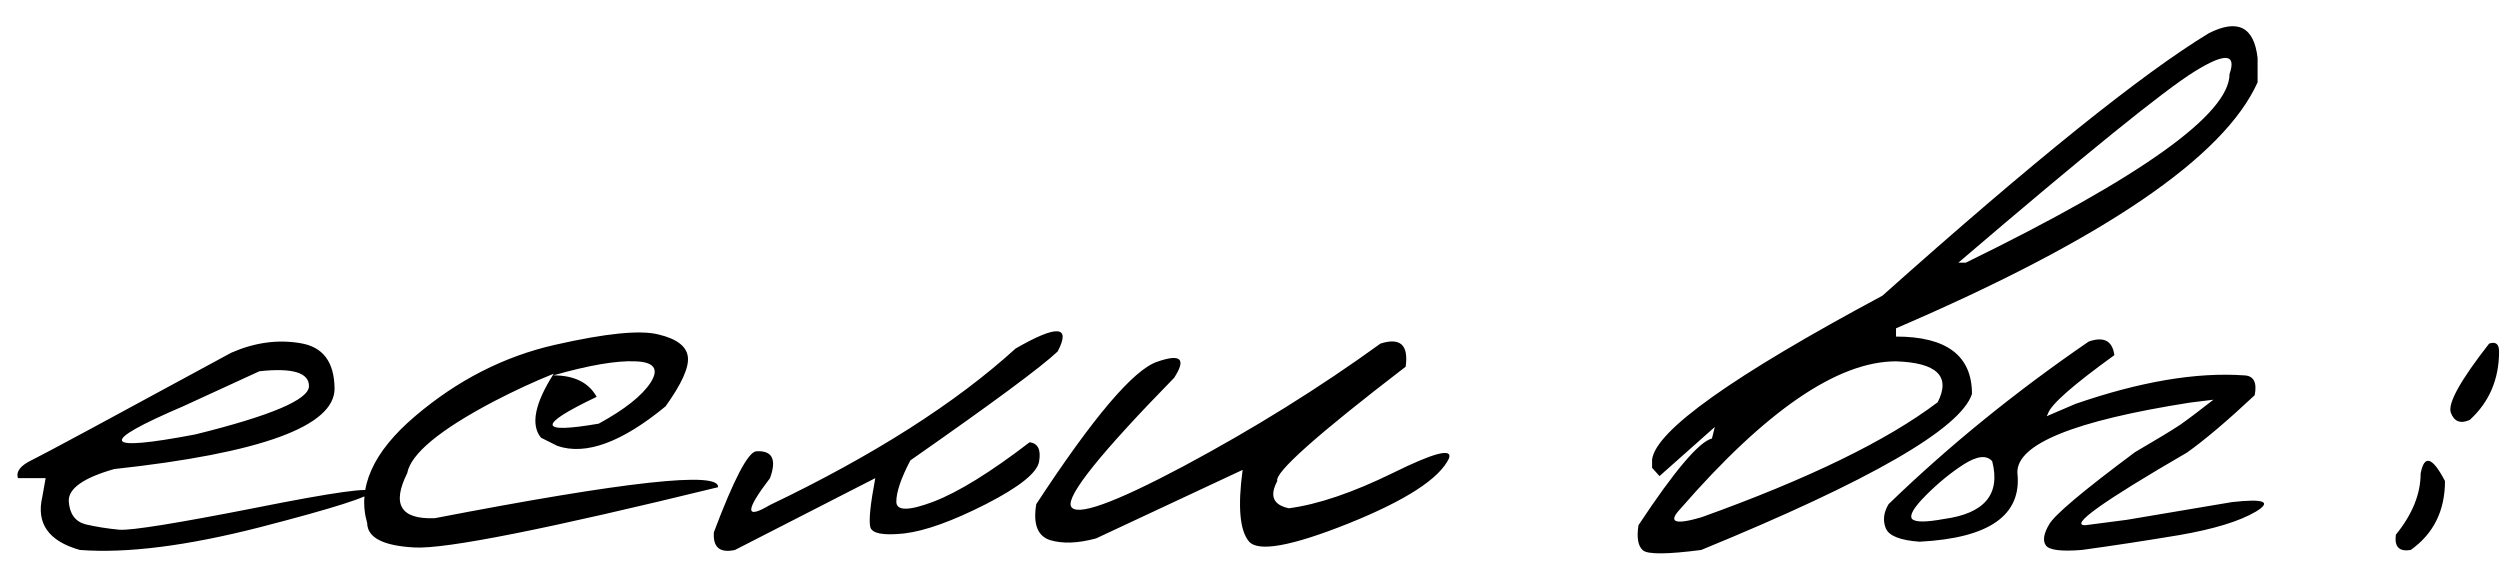 <?xml version="1.0" encoding="UTF-8"?> <svg xmlns="http://www.w3.org/2000/svg" width="139" height="32" viewBox="0 0 139 32" fill="none"><path d="M12.865 19.608C14.165 19.042 15.443 18.866 16.697 19.08C17.952 19.279 18.587 20.12 18.602 21.605C18.602 23.701 14.517 25.192 6.347 26.08C4.634 26.569 3.792 27.166 3.823 27.87C3.869 28.573 4.182 29.002 4.764 29.155C5.36 29.293 5.988 29.392 6.646 29.453C7.319 29.499 9.835 29.094 14.196 28.237C18.556 27.365 20.706 27.066 20.645 27.342C20.599 27.602 18.533 28.26 14.448 29.315C10.379 30.356 7.043 30.776 4.442 30.578C2.698 30.088 2.002 29.101 2.354 27.617L2.538 26.584H1C0.878 26.217 1.138 25.881 1.78 25.575C2.438 25.253 6.133 23.265 12.865 19.608ZM10.18 22.591C5.422 24.626 5.651 25.146 10.868 24.152C15.075 23.111 17.179 22.216 17.179 21.467C17.179 20.717 16.261 20.442 14.425 20.641L10.18 22.591ZM30.857 19.172C33.687 18.529 35.607 18.338 36.617 18.598C37.642 18.843 38.185 19.264 38.247 19.86C38.308 20.442 37.895 21.352 37.007 22.591C34.575 24.596 32.571 25.33 30.995 24.794L30.077 24.335C29.495 23.616 29.732 22.431 30.788 20.778C29.717 21.207 28.593 21.727 27.415 22.339C24.431 23.915 22.84 25.238 22.641 26.309C21.769 28.053 22.282 28.887 24.179 28.811C34.797 26.76 40.044 26.187 39.922 27.089C30.421 29.415 24.798 30.532 23.054 30.44C21.31 30.348 20.43 29.897 20.415 29.086C19.849 27.112 20.736 25.131 23.077 23.142C25.433 21.138 28.026 19.814 30.857 19.172ZM30.765 20.87C31.928 20.87 32.731 21.268 33.175 22.064C29.87 23.639 29.908 24.137 33.29 23.555C34.743 22.76 35.707 21.995 36.181 21.26C36.655 20.511 36.365 20.12 35.309 20.09C34.269 20.044 32.754 20.304 30.765 20.87ZM56.468 19.378C58.779 18.047 59.559 18.101 58.809 19.539C57.906 20.396 55.175 22.415 50.616 25.598C50.096 26.592 49.836 27.357 49.836 27.893C49.836 28.413 50.524 28.413 51.901 27.893C53.294 27.357 55.076 26.256 57.248 24.588C57.708 24.649 57.883 25.001 57.776 25.644C57.685 26.271 56.698 27.066 54.816 28.03C52.949 28.979 51.435 29.522 50.272 29.66C49.124 29.782 48.497 29.667 48.39 29.315C48.298 28.948 48.39 28.038 48.666 26.584L40.863 30.578C40.021 30.761 39.631 30.432 39.692 29.591C40.794 26.669 41.574 25.169 42.033 25.093C42.936 25.032 43.196 25.529 42.813 26.584C41.421 28.405 41.421 28.902 42.813 28.076C48.566 25.322 53.118 22.423 56.468 19.378ZM76.755 19.103C77.857 18.751 78.324 19.18 78.155 20.388C73.229 24.167 70.85 26.286 71.018 26.745C70.574 27.571 70.789 28.076 71.661 28.26C73.282 28.046 75.218 27.388 77.467 26.286C79.731 25.169 80.764 24.901 80.565 25.483C80.029 26.615 78.163 27.824 74.965 29.109C71.783 30.379 69.939 30.708 69.435 30.096C68.93 29.484 68.815 28.16 69.09 26.125L60.943 29.935C59.934 30.21 59.077 30.241 58.373 30.027C57.685 29.797 57.432 29.132 57.616 28.03C60.783 23.196 63.024 20.556 64.34 20.113C65.656 19.654 65.969 19.952 65.281 21.008C61.211 25.169 59.299 27.548 59.544 28.145C59.803 28.742 61.892 28 65.809 25.919C69.725 23.823 73.374 21.551 76.755 19.103ZM122.814 1.845C124.421 1.034 125.324 1.493 125.522 3.222V4.576C123.656 8.738 116.955 13.297 105.419 18.254V18.713C108.234 18.713 109.642 19.776 109.642 21.903C109.014 23.831 103.996 26.722 94.587 30.578C92.705 30.822 91.626 30.83 91.351 30.601C91.076 30.371 90.992 29.904 91.099 29.201C93.103 26.171 94.465 24.565 95.184 24.381L95.344 23.739L92.269 26.47L91.856 26.011V25.552C92.055 23.945 96.323 20.908 104.662 16.441C113.03 8.975 119.081 4.11 122.814 1.845ZM108.884 14.605H109.297C119.074 9.832 123.962 6.336 123.962 4.117C124.36 2.97 123.709 2.924 122.011 3.979C120.328 5.02 115.953 8.562 108.884 14.605ZM93.416 28.306C92.728 29.04 93.118 29.193 94.587 28.765C100.554 26.623 104.937 24.488 107.737 22.362C108.471 20.924 107.699 20.166 105.419 20.09C102.175 20.09 98.175 22.828 93.416 28.306ZM116.136 18.988C116.978 18.698 117.452 18.95 117.559 19.746C115.249 21.413 114.017 22.5 113.864 23.004L113.795 23.142L115.402 22.454C118.997 21.214 122.118 20.686 124.765 20.87C125.301 20.885 125.5 21.253 125.362 21.972C123.862 23.379 122.608 24.442 121.598 25.162C116.901 27.885 115.019 29.231 115.953 29.201L118.248 28.902L124.1 27.916C125.89 27.717 126.333 27.893 125.431 28.443C124.528 28.979 123.105 29.415 121.162 29.752C119.234 30.073 117.429 30.348 115.746 30.578C114.599 30.669 113.933 30.585 113.75 30.325C113.566 30.065 113.627 29.675 113.933 29.155C114.239 28.619 115.83 27.281 118.707 25.139C119.915 24.435 120.749 23.93 121.208 23.624C121.667 23.303 122.287 22.836 123.067 22.224L121.759 22.385C115.318 23.395 112.12 24.695 112.166 26.286C112.426 28.642 110.613 29.92 106.727 30.119C105.641 30.042 105.014 29.79 104.845 29.361C104.677 28.933 104.73 28.489 105.006 28.03C108.341 24.802 112.051 21.788 116.136 18.988ZM107.094 27.525C106.406 28.214 106.146 28.658 106.314 28.856C106.498 29.04 107.087 29.04 108.081 28.856C110.345 28.55 111.24 27.48 110.766 25.644C110.46 25.292 109.94 25.345 109.206 25.804C108.486 26.263 107.783 26.837 107.094 27.525ZM138.397 19.103C138.764 18.981 138.948 19.126 138.948 19.539C138.948 21.084 138.405 22.354 137.318 23.349C136.798 23.578 136.446 23.44 136.263 22.936C136.094 22.415 136.806 21.138 138.397 19.103ZM135.941 26.745C135.941 28.398 135.306 29.675 134.037 30.578C133.394 30.685 133.119 30.402 133.21 29.729C134.128 28.596 134.587 27.464 134.587 26.332C134.786 25.261 135.238 25.399 135.941 26.745Z" fill="black"></path></svg> 
